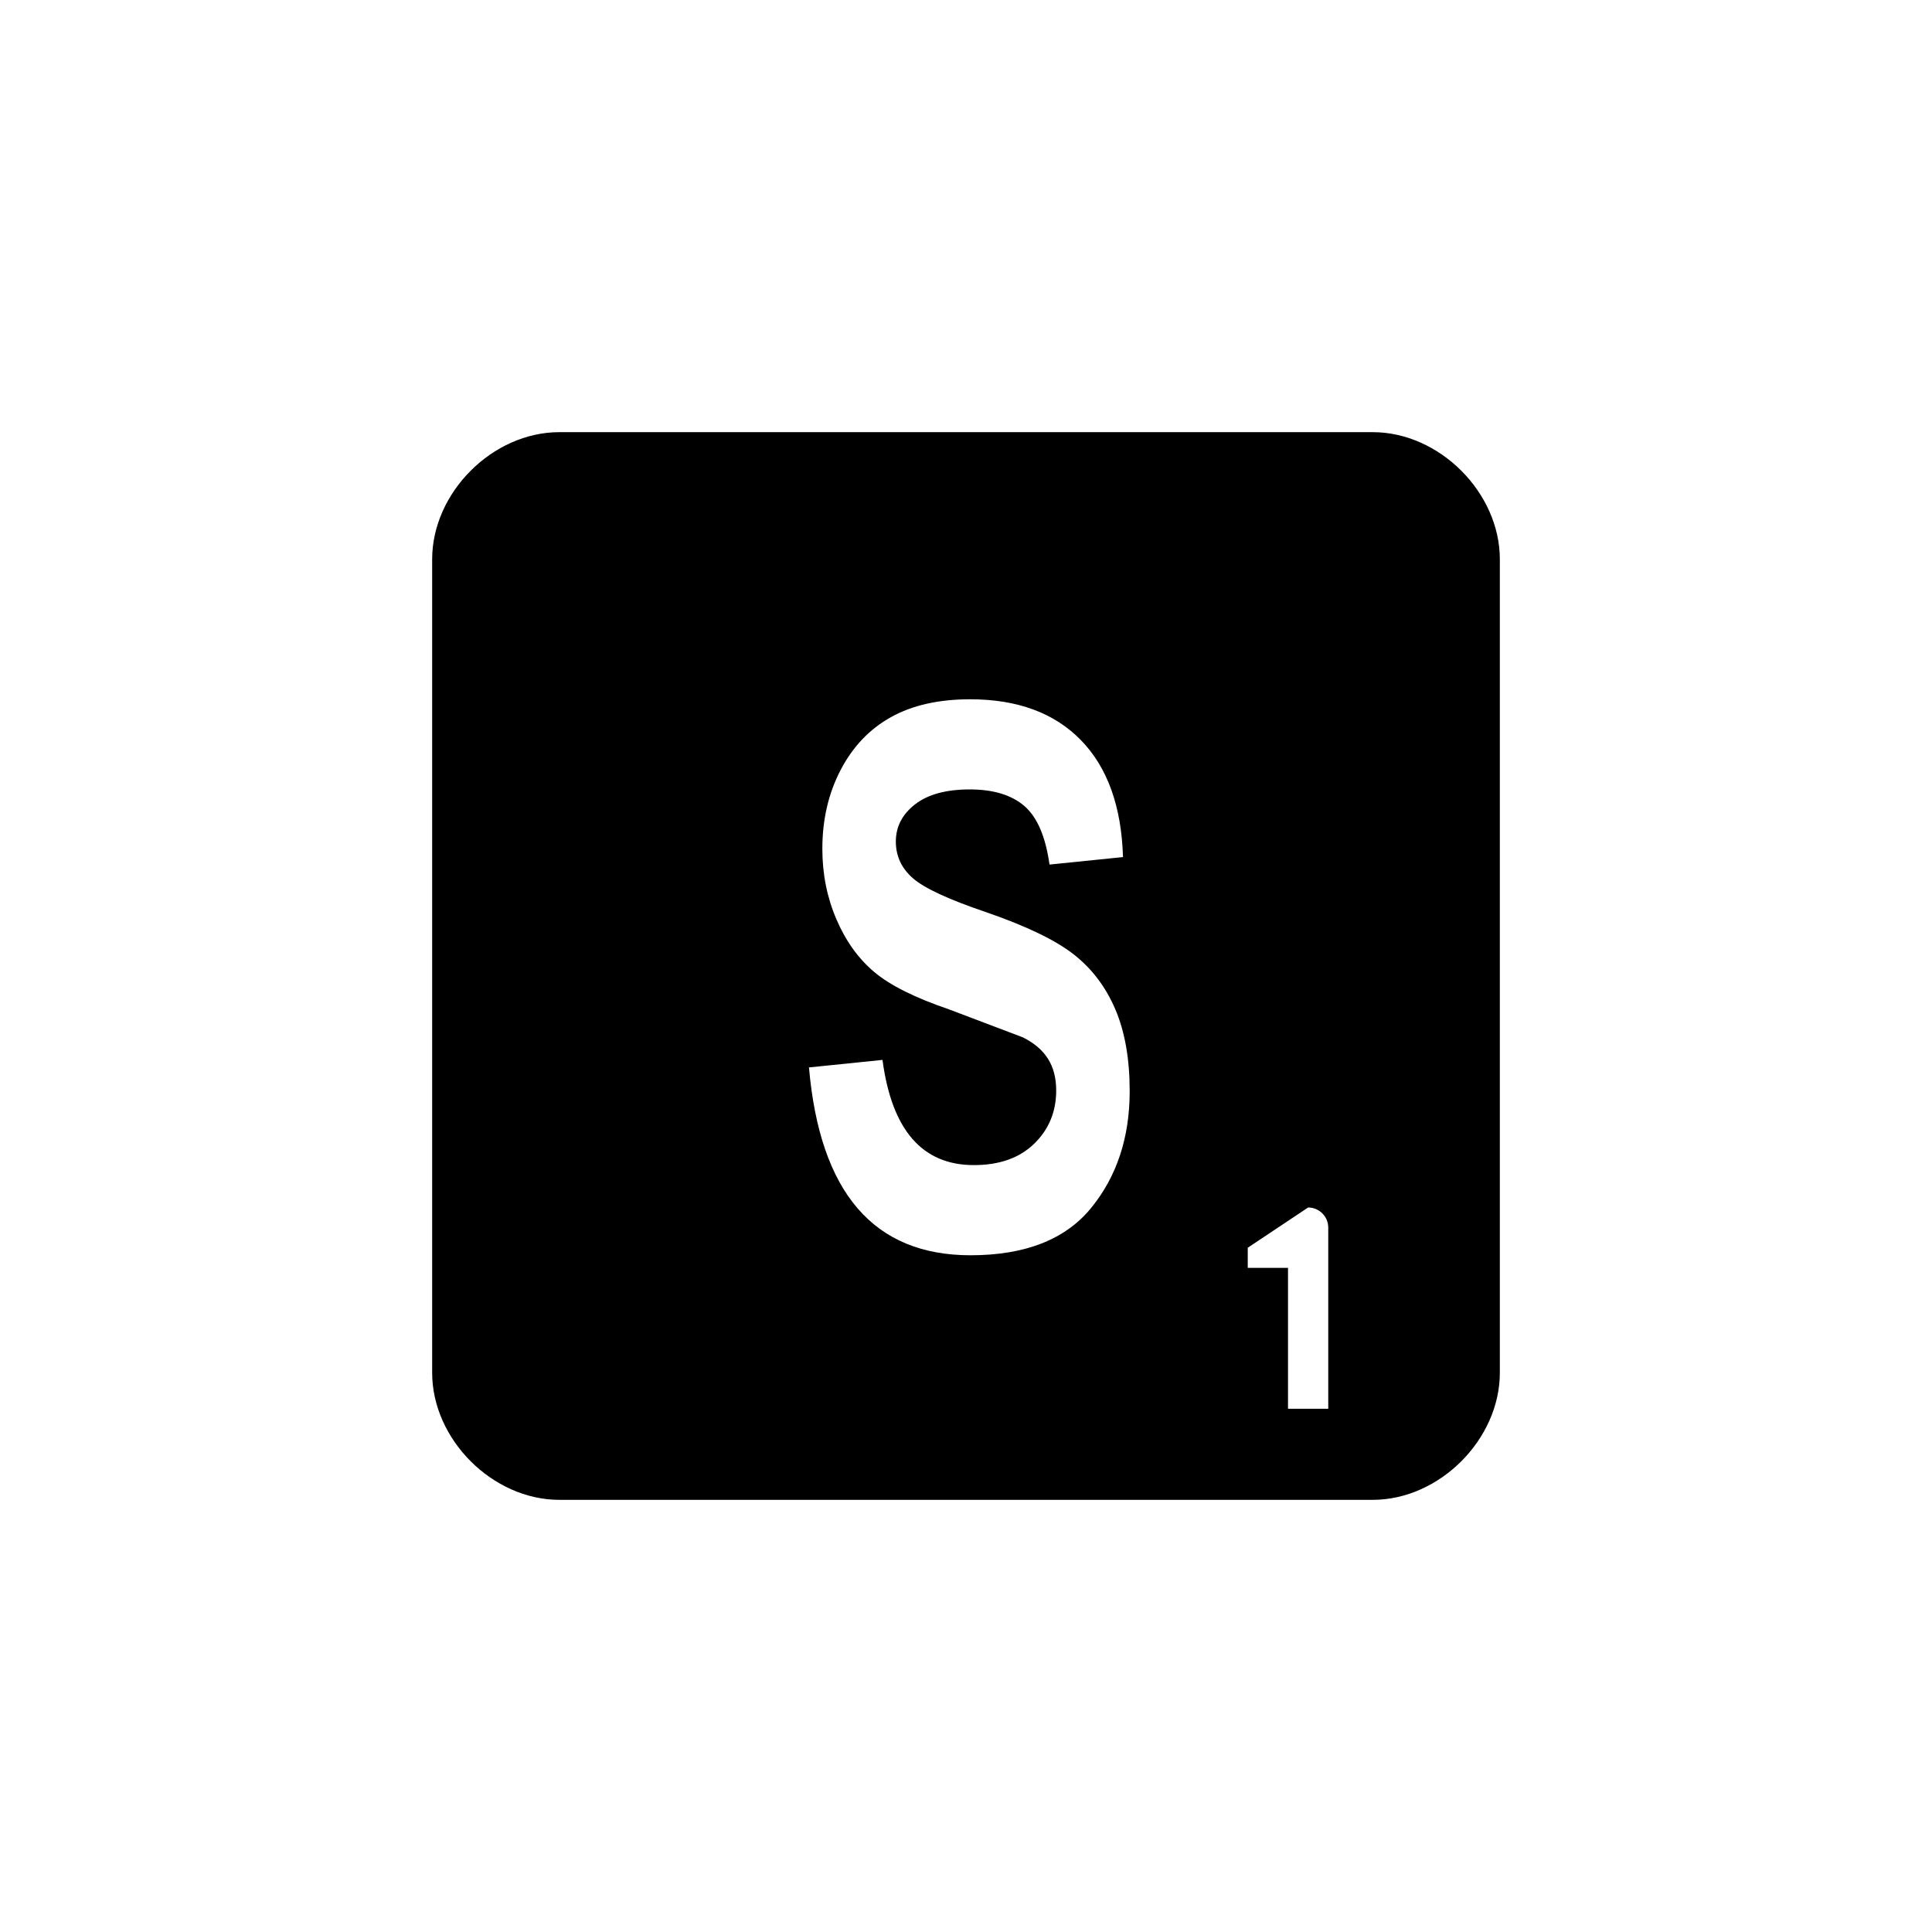 <?xml version="1.0" encoding="utf-8"?>
<!DOCTYPE svg PUBLIC "-//W3C//DTD SVG 1.1//EN" "http://www.w3.org/Graphics/SVG/1.1/DTD/svg11.dtd">

<svg width="800px" height="800px" viewBox="0 0 76 76" xmlns="http://www.w3.org/2000/svg" xmlns:xlink="http://www.w3.org/1999/xlink" version="1.1" baseProfile="full" enable-background="new 0 0 76.00 76.00" xml:space="preserve">
	<path fill="#000000" fill-opacity="1" stroke-width="0.2" stroke-linejoin="round" d="M 22,17L 54,17C 56.623,17 59,19.377 59,22L 59,54C 59,56.623 56.623,59 54,59L 22,59C 19.377,59 17,56.623 17,54L 17,22C 17,19.377 19.377,17 22,17 Z M 51.458,47.5L 49.083,49.083L 49.083,49.875L 50.667,49.875L 50.667,55.417L 52.25,55.417L 52.25,48.292C 52.25,47.854 51.896,47.5 51.458,47.5 Z M 31.823,41.99C 32.253,46.916 34.371,49.379 38.177,49.379C 40.328,49.379 41.91,48.758 42.922,47.518C 43.934,46.277 44.439,44.745 44.439,42.923C 44.439,41.661 44.251,40.588 43.875,39.706C 43.498,38.824 42.953,38.104 42.24,37.545C 41.527,36.986 40.385,36.434 38.813,35.89C 37.327,35.388 36.36,34.941 35.914,34.55C 35.465,34.159 35.24,33.678 35.24,33.105C 35.24,32.52 35.492,32.032 35.996,31.641C 36.5,31.25 37.217,31.054 38.148,31.054C 39.079,31.054 39.796,31.273 40.3,31.71C 40.803,32.147 41.132,32.914 41.285,34.01L 44.176,33.715C 44.116,31.72 43.564,30.186 42.52,29.115C 41.475,28.044 40.023,27.508 38.164,27.508C 36.927,27.508 35.887,27.742 35.045,28.212C 34.203,28.681 33.544,29.375 33.066,30.293C 32.588,31.21 32.349,32.243 32.349,33.391C 32.349,34.379 32.533,35.301 32.9,36.157C 33.266,37.013 33.761,37.704 34.384,38.231C 35.007,38.757 35.988,39.248 37.327,39.704L 40.234,40.806C 40.678,41.026 41.008,41.306 41.224,41.648C 41.44,41.99 41.548,42.406 41.548,42.895C 41.548,43.73 41.26,44.428 40.684,44.989C 40.107,45.551 39.316,45.832 38.308,45.832C 36.279,45.832 35.081,44.453 34.715,41.694L 31.823,41.99 Z "/>
</svg>
